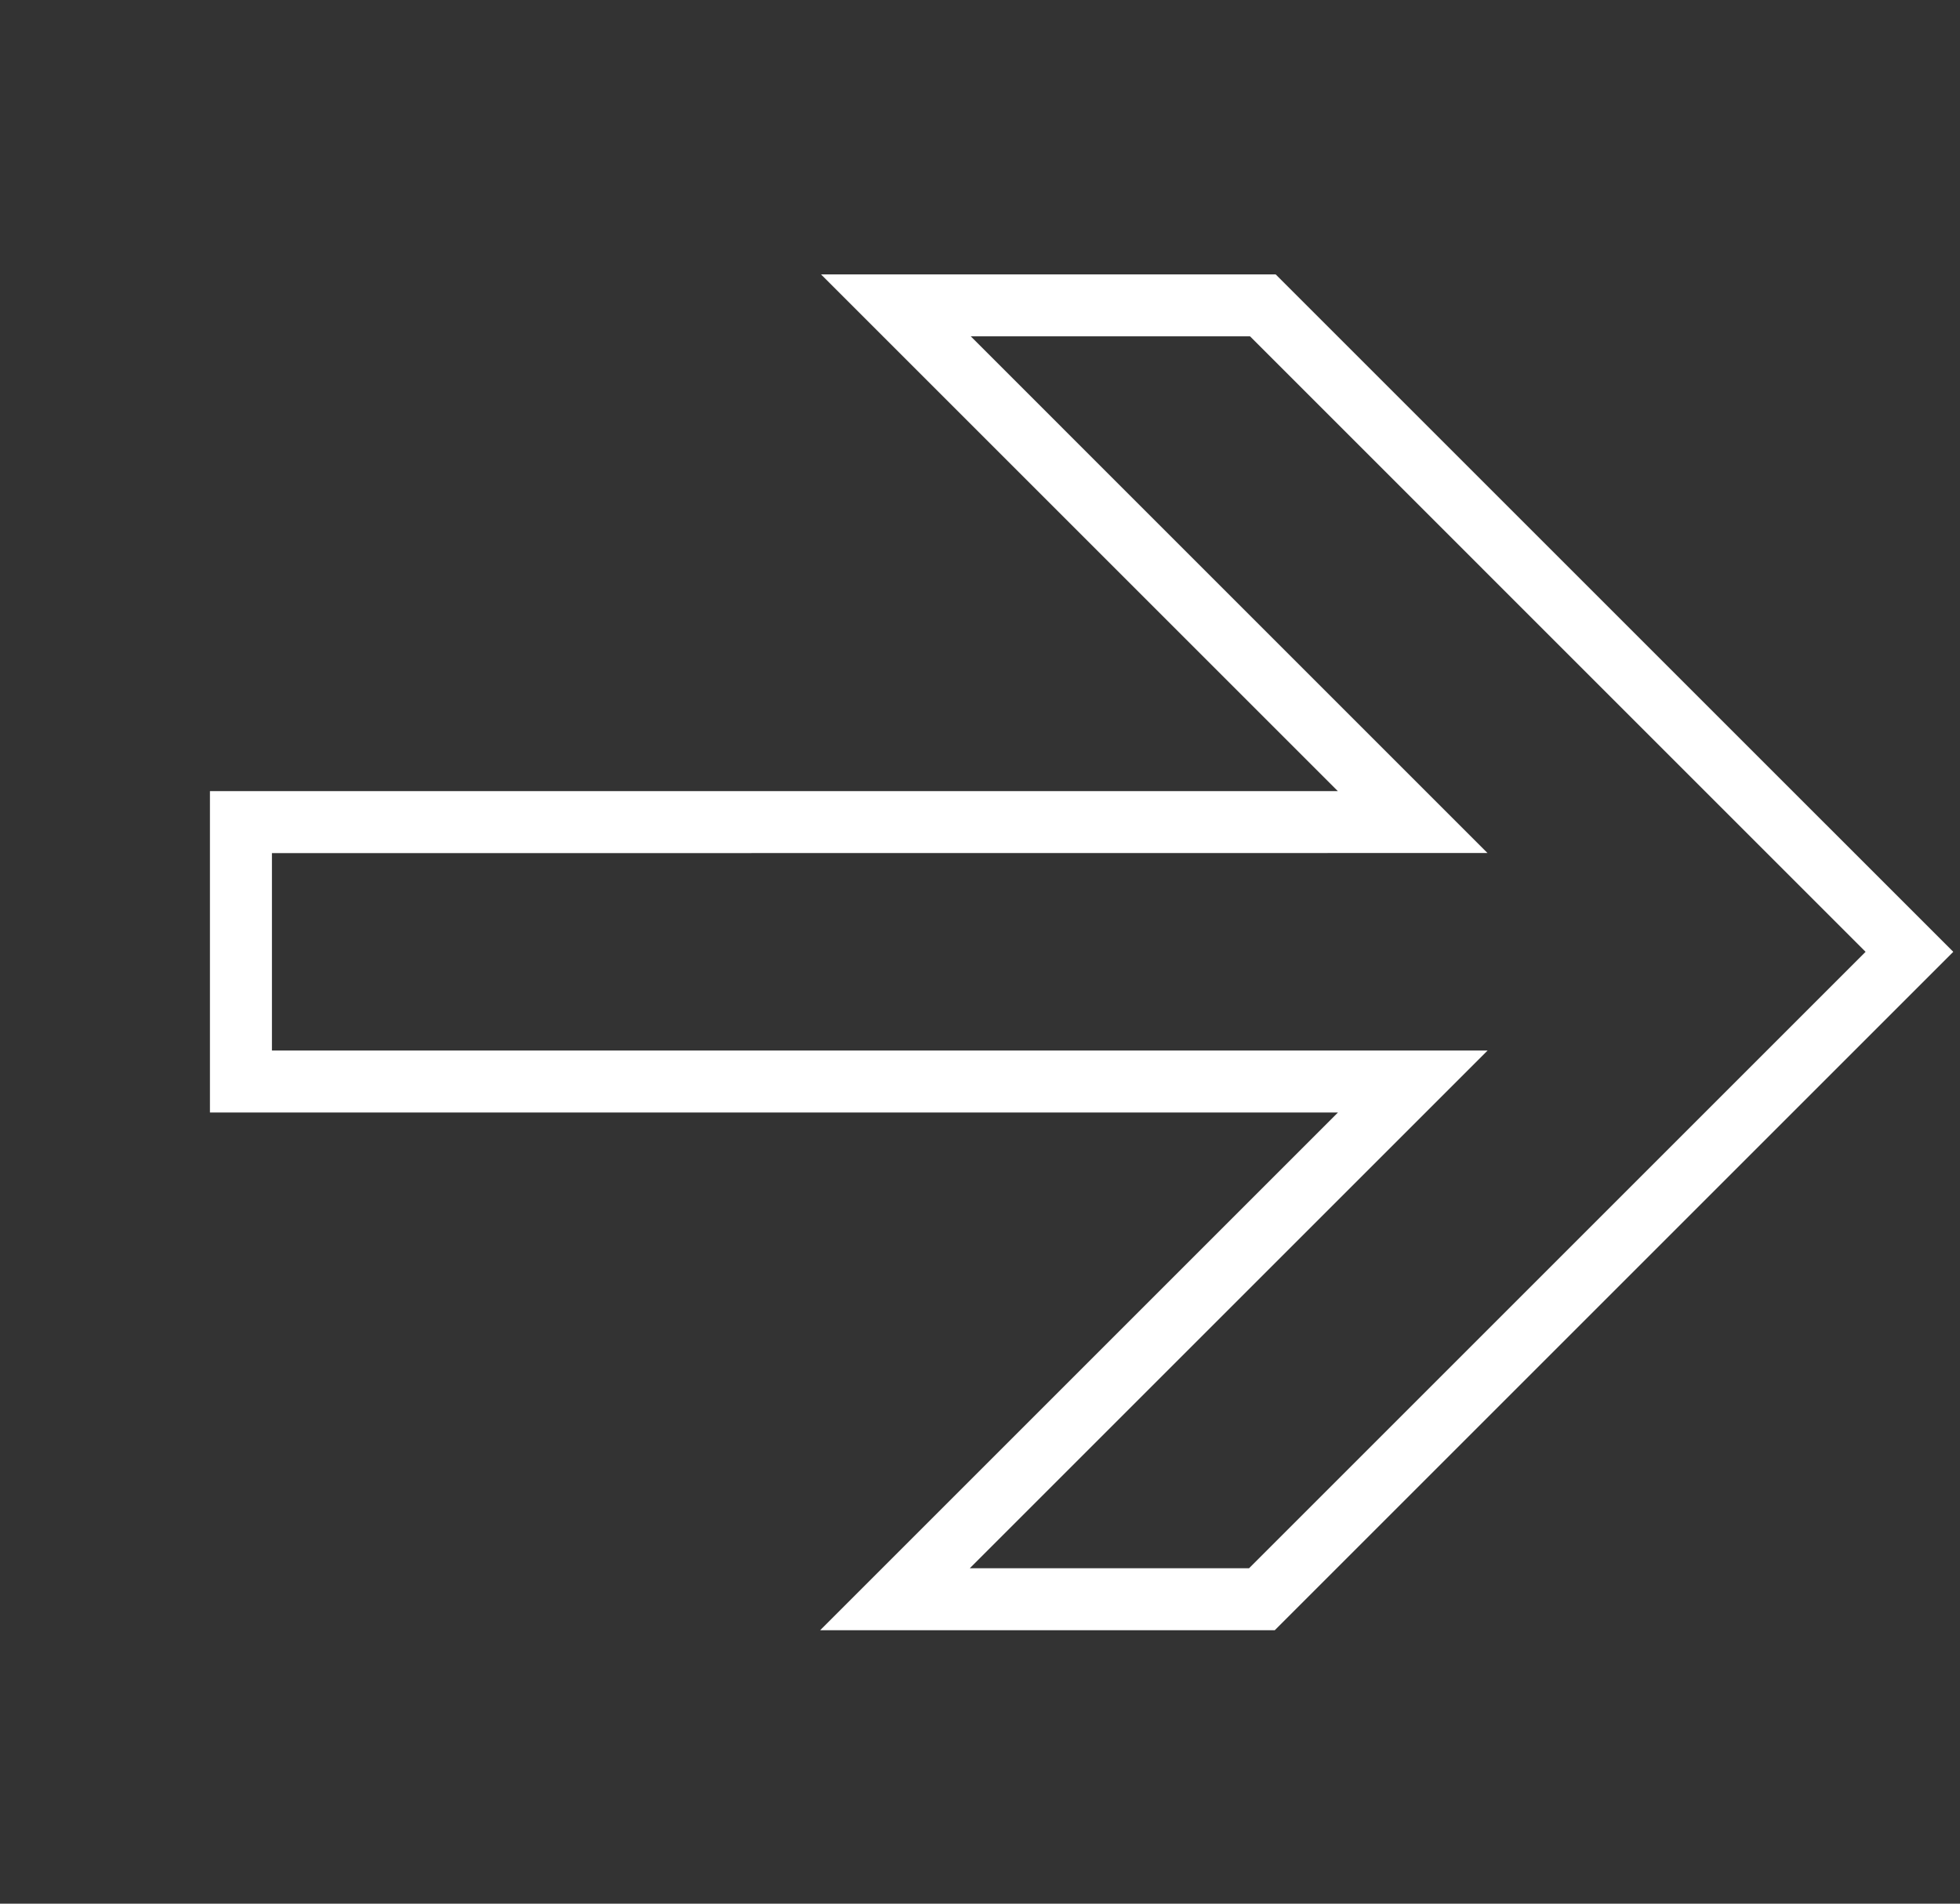 <?xml version="1.0" encoding="UTF-8"?> <svg xmlns="http://www.w3.org/2000/svg" width="35" height="34" viewBox="0 0 35 34" fill="none"><rect x="0" y="0" width="35" height="34" fill="#333333" stroke="none"/> <path d="M22.78 4.901L34.88 17L22.764 29.116L14.646 29.116L23.892 19.87L3.749 19.87L3.749 14.13L23.89 14.13L14.661 4.901L22.779 4.901L22.78 4.901ZM33.314 17L22.322 6.007L17.335 6.007L26.562 15.235L4.856 15.237L4.856 18.763L26.564 18.763L17.318 28.009L22.305 28.009L33.314 17Z" fill="white"></path> </svg> 